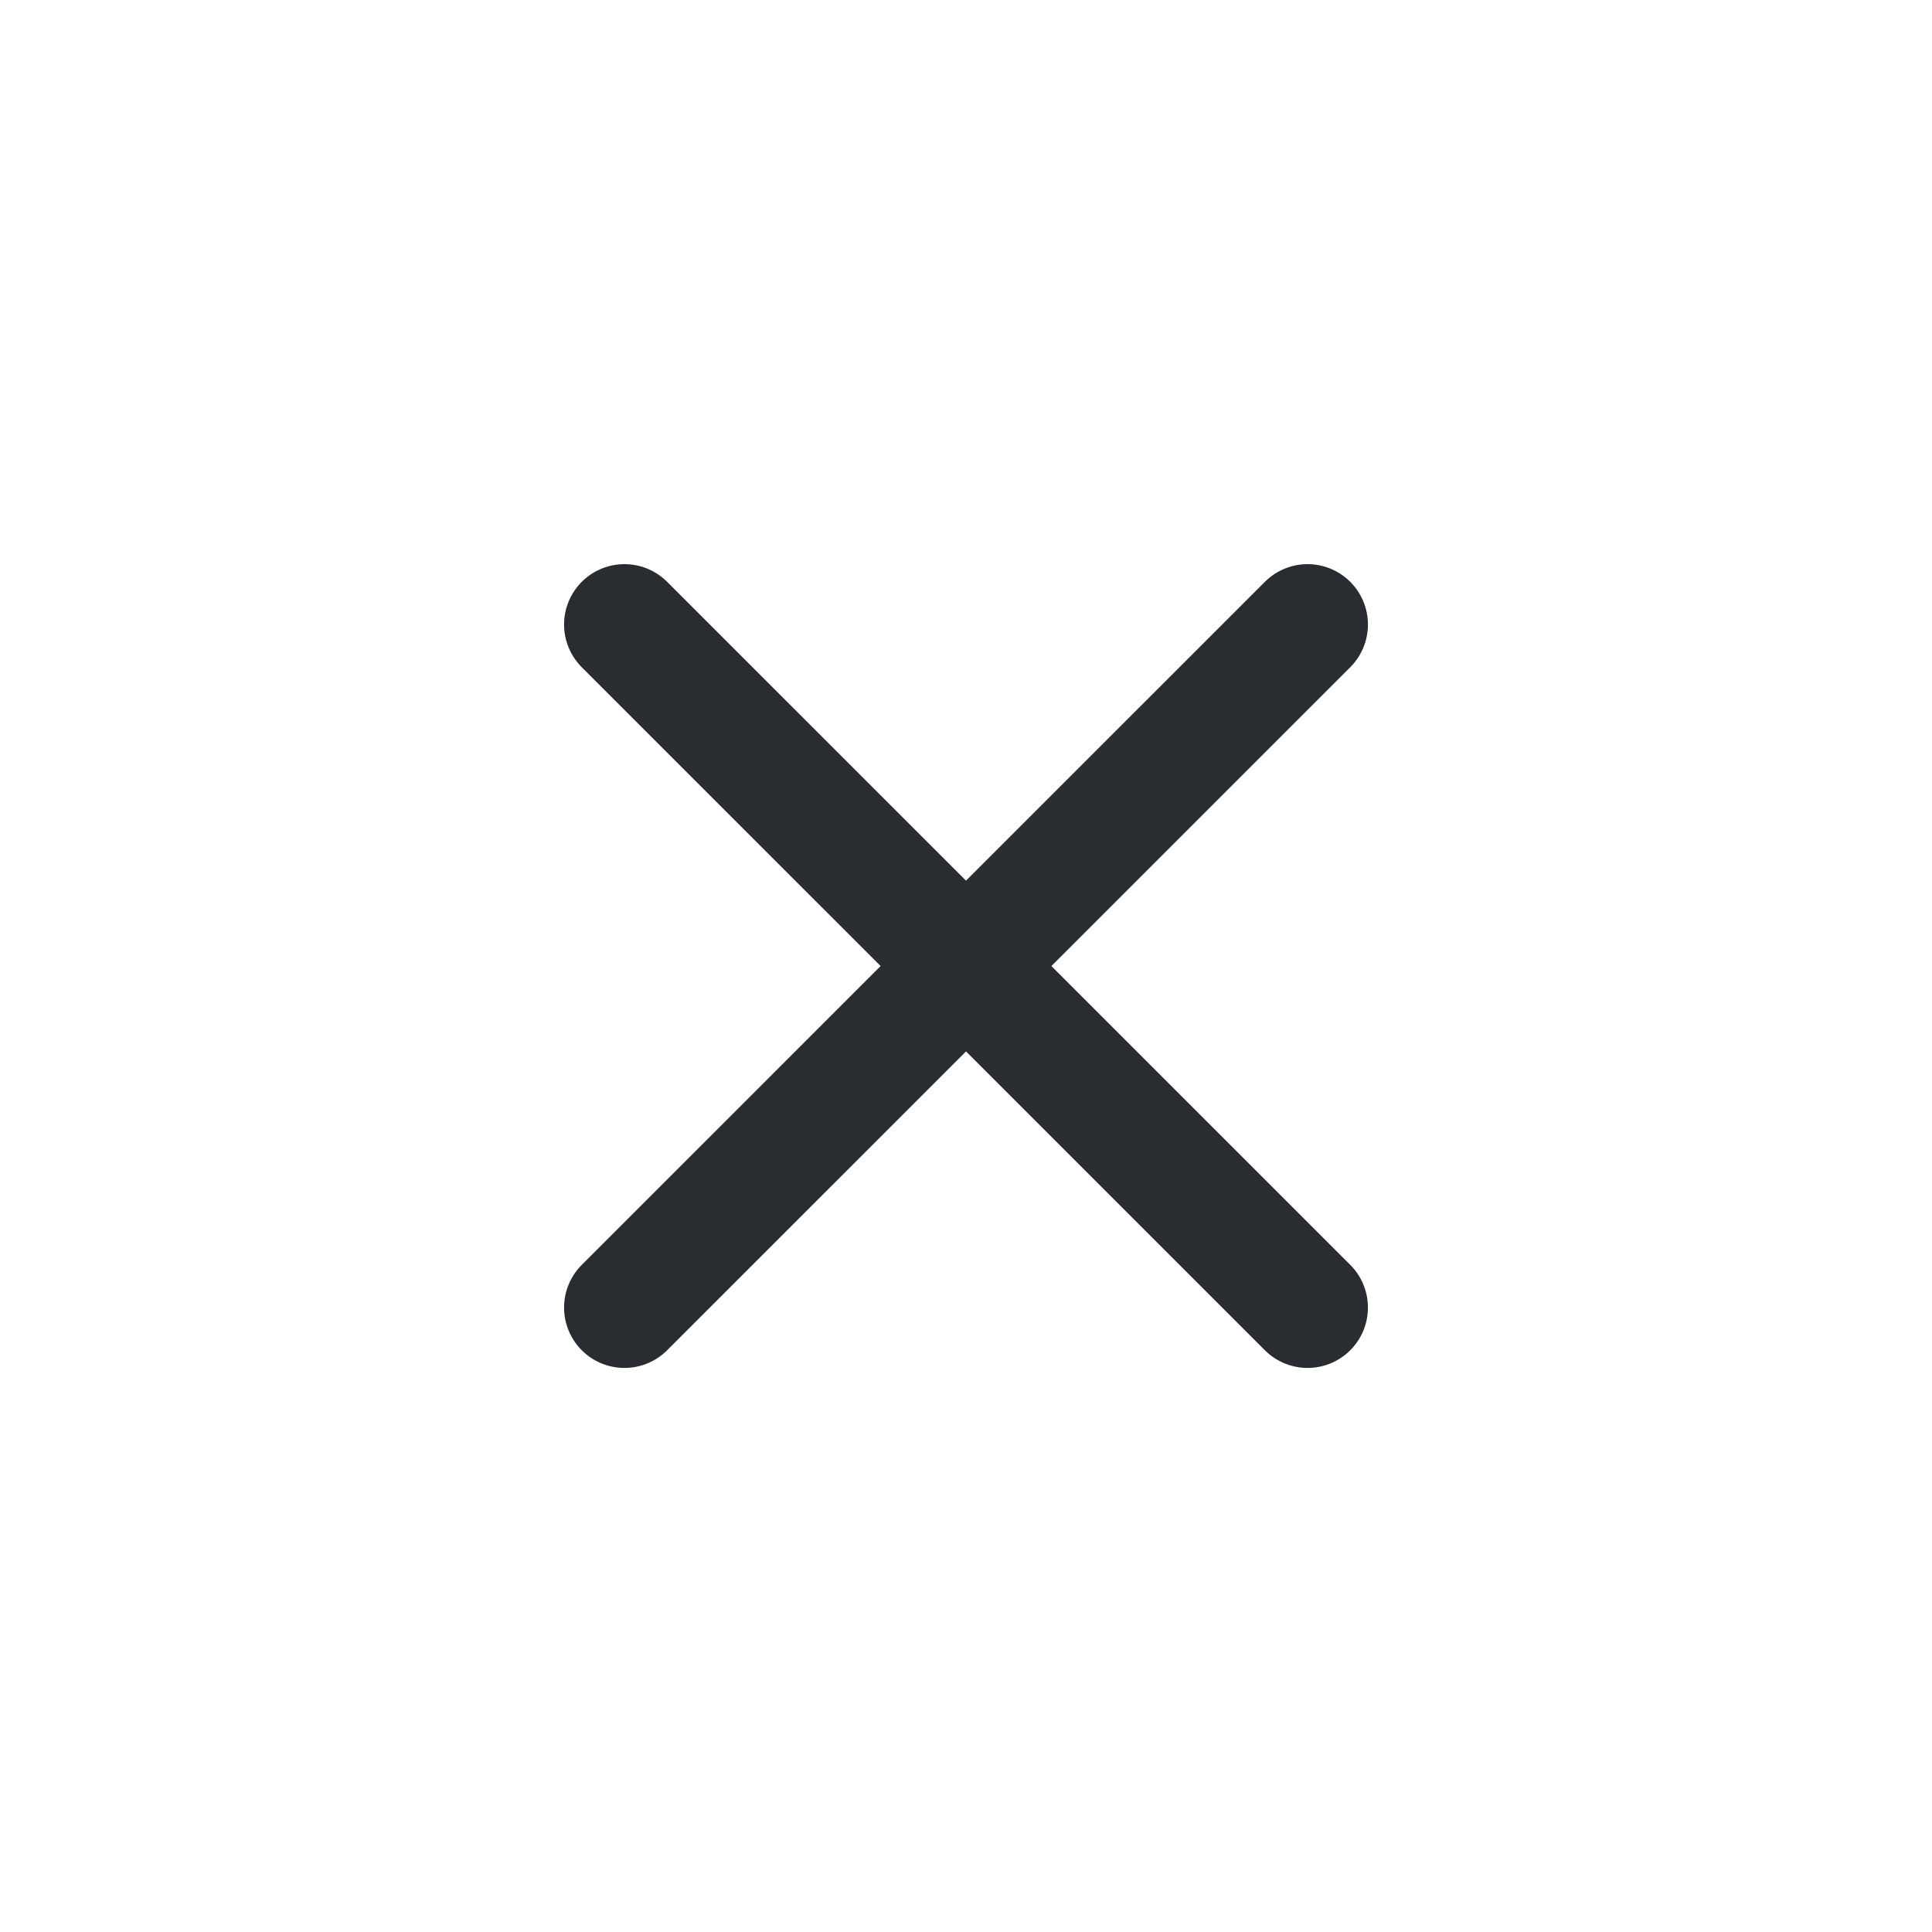<svg width="24" height="24" viewBox="0 0 24 24" fill="none" xmlns="http://www.w3.org/2000/svg">
<path d="M7.757 7.758L16.243 16.243" stroke="#292D32" stroke-width="1.5" stroke-linecap="round" stroke-linejoin="round"/>
<path d="M7.757 16.243L16.243 7.758" stroke="#292D32" stroke-width="1.5" stroke-linecap="round" stroke-linejoin="round"/>
</svg>
